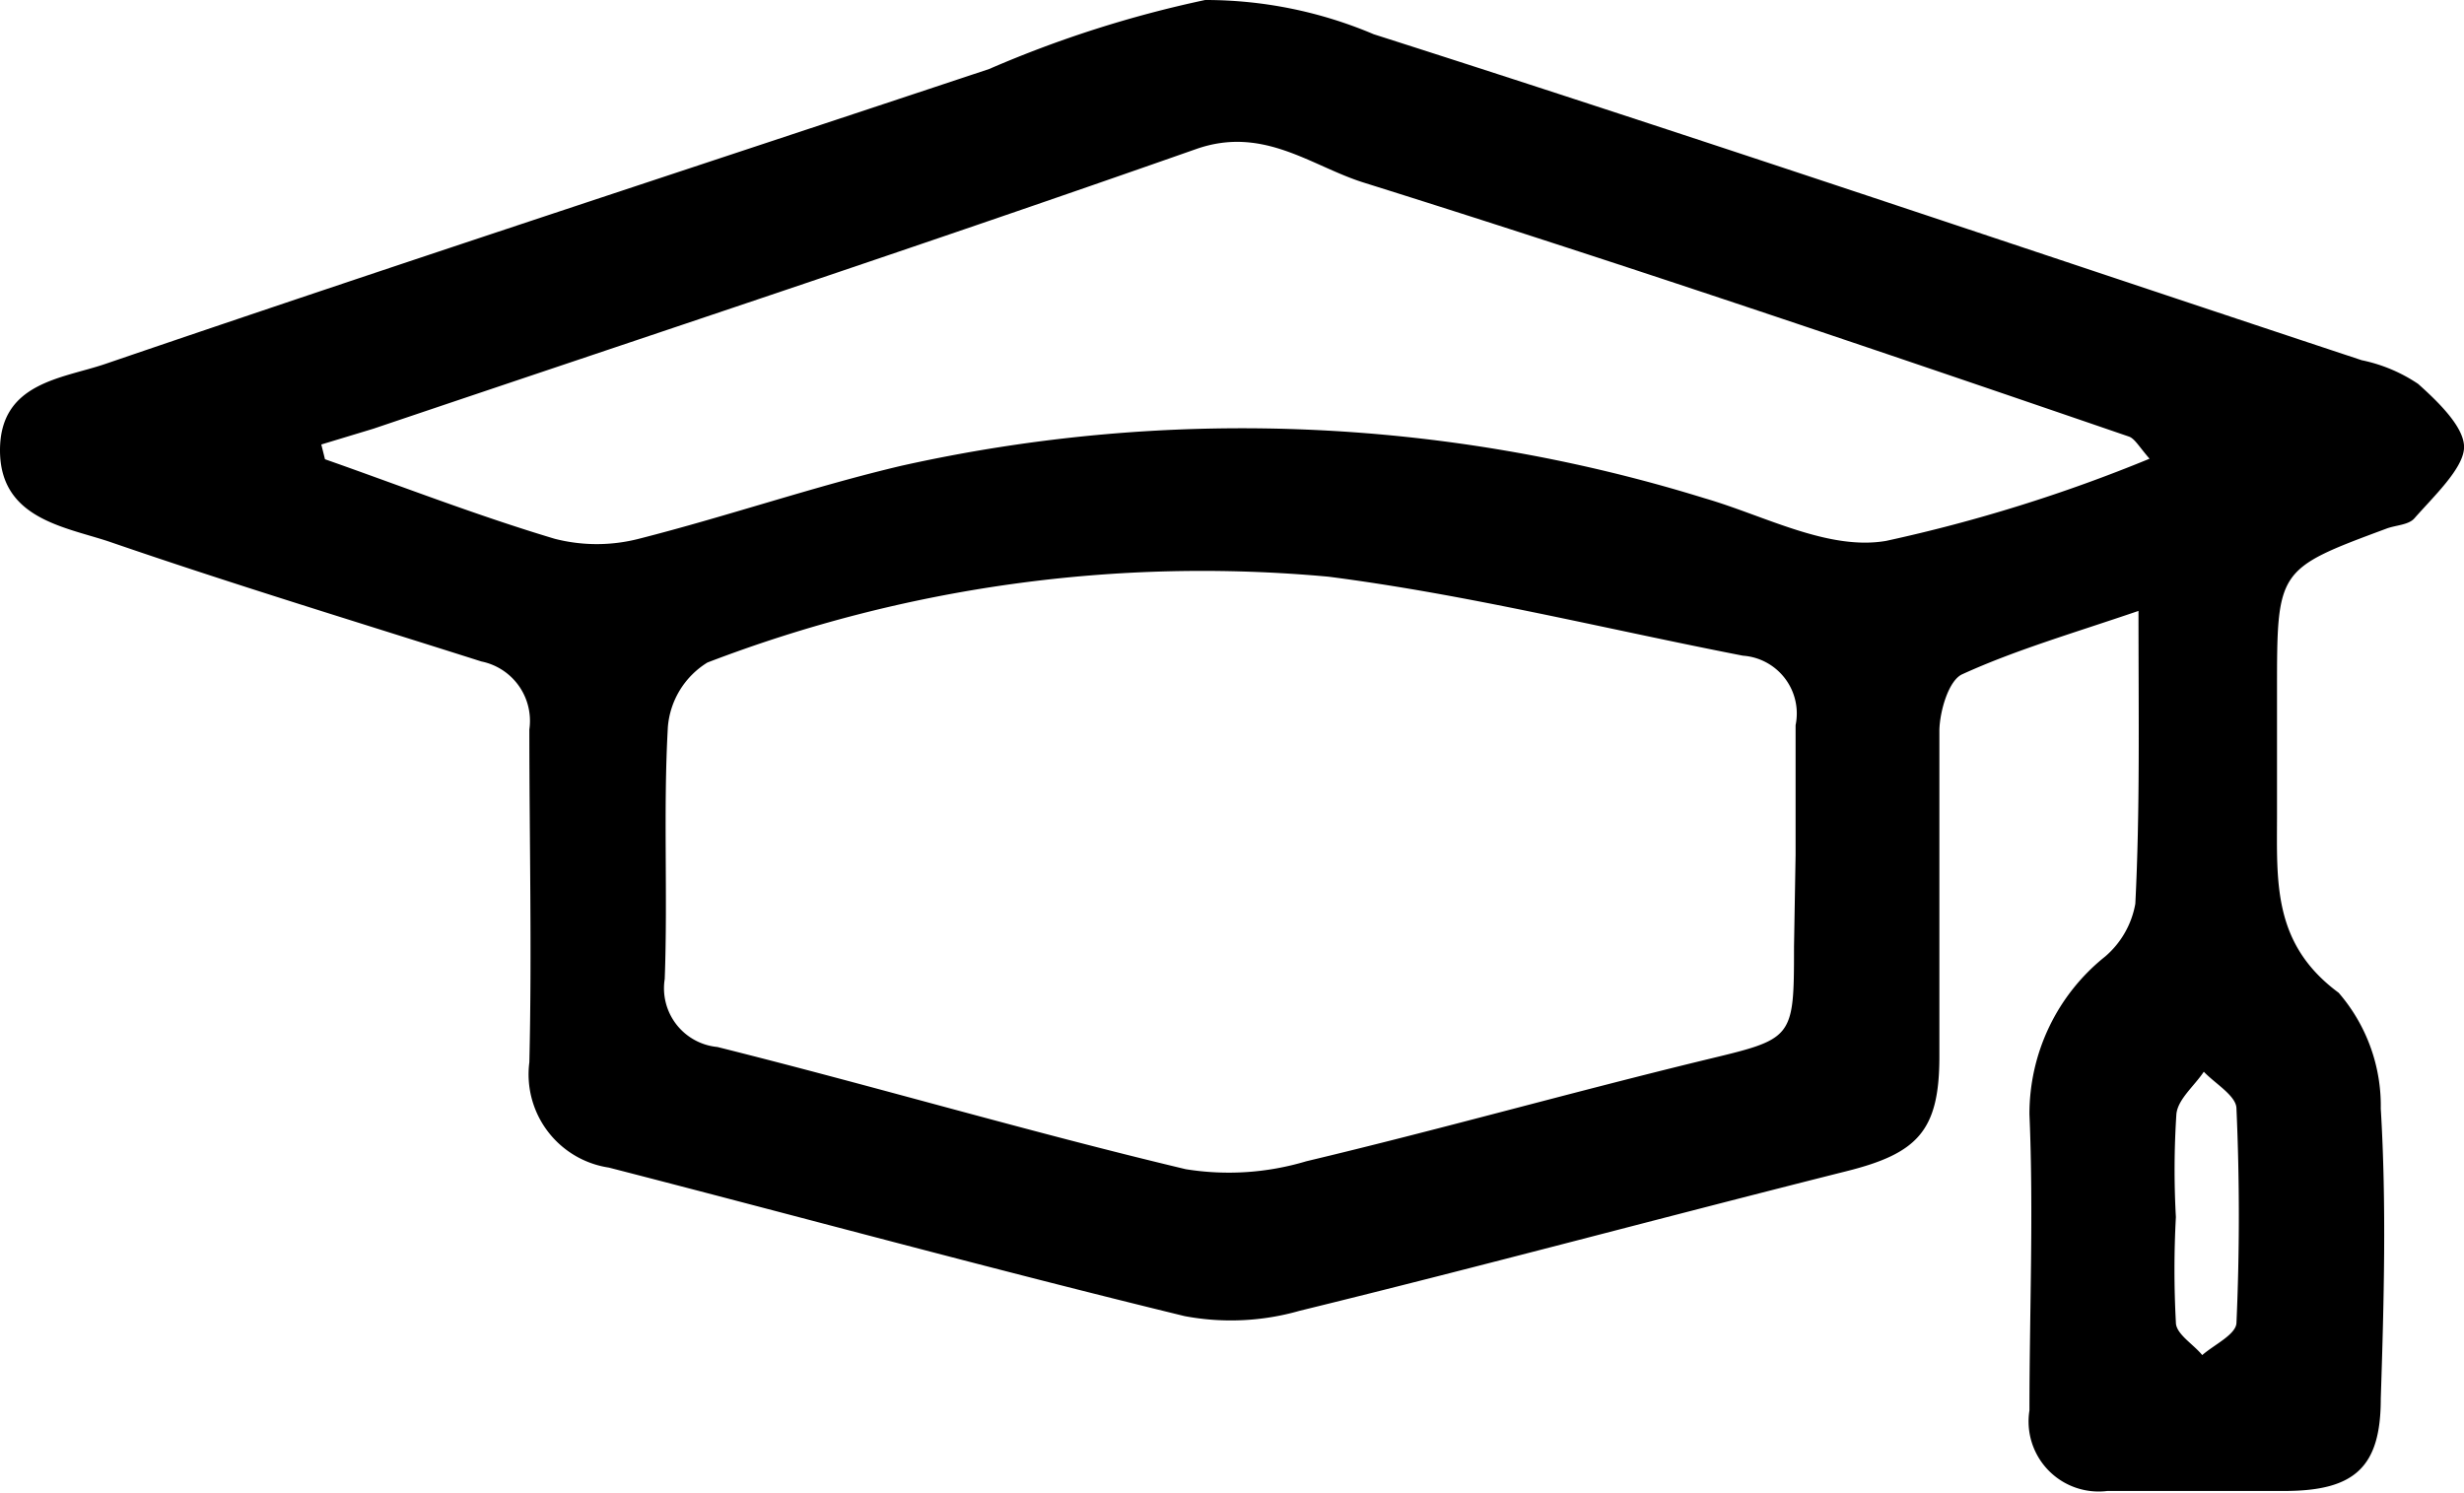 <svg xmlns="http://www.w3.org/2000/svg" viewBox="0 0 46.78 28.35"><title>icon_school</title><g id="Layer_2" data-name="Layer 2"><g id="Layer_1-2" data-name="Layer 1"><path d="M40.6,11.6c-1.26.43-2.33.74-3.34,1.2-.26.11-.43.69-.44,1.06,0,2.06,0,4.13,0,6.2,0,1.41-.41,1.84-1.77,2.18-3.46.87-6.91,1.8-10.38,2.65a4.74,4.74,0,0,1-2.18.1c-3.65-.89-7.28-1.88-10.93-2.82a1.79,1.79,0,0,1-1.51-2c.05-2.11,0-4.21,0-6.32a1.15,1.15,0,0,0-.91-1.29c-2.36-.75-4.73-1.47-7.08-2.28C1.21,10,0,9.84,0,8.55S1.18,7.19,2,6.91C7.59,5,13.19,3.17,18.78,1.31A21.61,21.61,0,0,1,22.88,0a8.17,8.17,0,0,1,3.2.65c6.26,2,12.51,4.12,18.76,6.19a3,3,0,0,1,1.07.45c.38.34.9.84.87,1.23s-.57.9-.94,1.32c-.11.13-.36.13-.54.2-2.07.77-2.07.77-2.07,3.08,0,.78,0,1.56,0,2.34,0,1.28-.09,2.46,1.17,3.39a3.28,3.28,0,0,1,.8,2.2c.11,1.83.06,3.67,0,5.51,0,1.29-.49,1.74-1.79,1.75-1.14,0-2.27,0-3.4,0a1.33,1.33,0,0,1-1.48-1.53c0-1.87.08-3.75,0-5.62a3.82,3.82,0,0,1,1.44-3,1.71,1.71,0,0,0,.57-1C40.63,15.38,40.6,13.63,40.6,11.6Zm-6.51,4.63c0-.82,0-1.64,0-2.46a1.1,1.1,0,0,0-1-1.32c-2.62-.51-5.22-1.16-7.87-1.5a26.22,26.22,0,0,0-11.79,1.63,1.59,1.59,0,0,0-.75,1.22c-.09,1.59,0,3.19-.06,4.79a1.12,1.12,0,0,0,1,1.29c3,.75,5.91,1.61,8.89,2.32a5.12,5.12,0,0,0,2.29-.15c2.52-.6,5-1.3,7.55-1.92,1.7-.41,1.71-.38,1.71-2.15ZM6.1,8.44l.07.28c1.45.51,2.89,1.07,4.36,1.51a3.21,3.21,0,0,0,1.6,0c1.69-.43,3.34-1,5-1.39a29.7,29.7,0,0,1,15.23.62c1.14.33,2.35,1,3.45.81a29.79,29.79,0,0,0,5-1.56c-.2-.23-.28-.38-.39-.42C35.61,6.64,30.78,5,25.9,3.47c-1-.31-1.91-1.09-3.19-.64C17.53,4.65,12.3,6.38,7.09,8.14ZM41.31,23.11h0a18.68,18.68,0,0,0,0,2c0,.22.33.41.5.62.23-.2.64-.39.65-.61.06-1.35.06-2.72,0-4.07,0-.24-.4-.47-.62-.7-.18.27-.49.52-.52.8A16.32,16.32,0,0,0,41.31,23.11Z"/></g></g></svg>